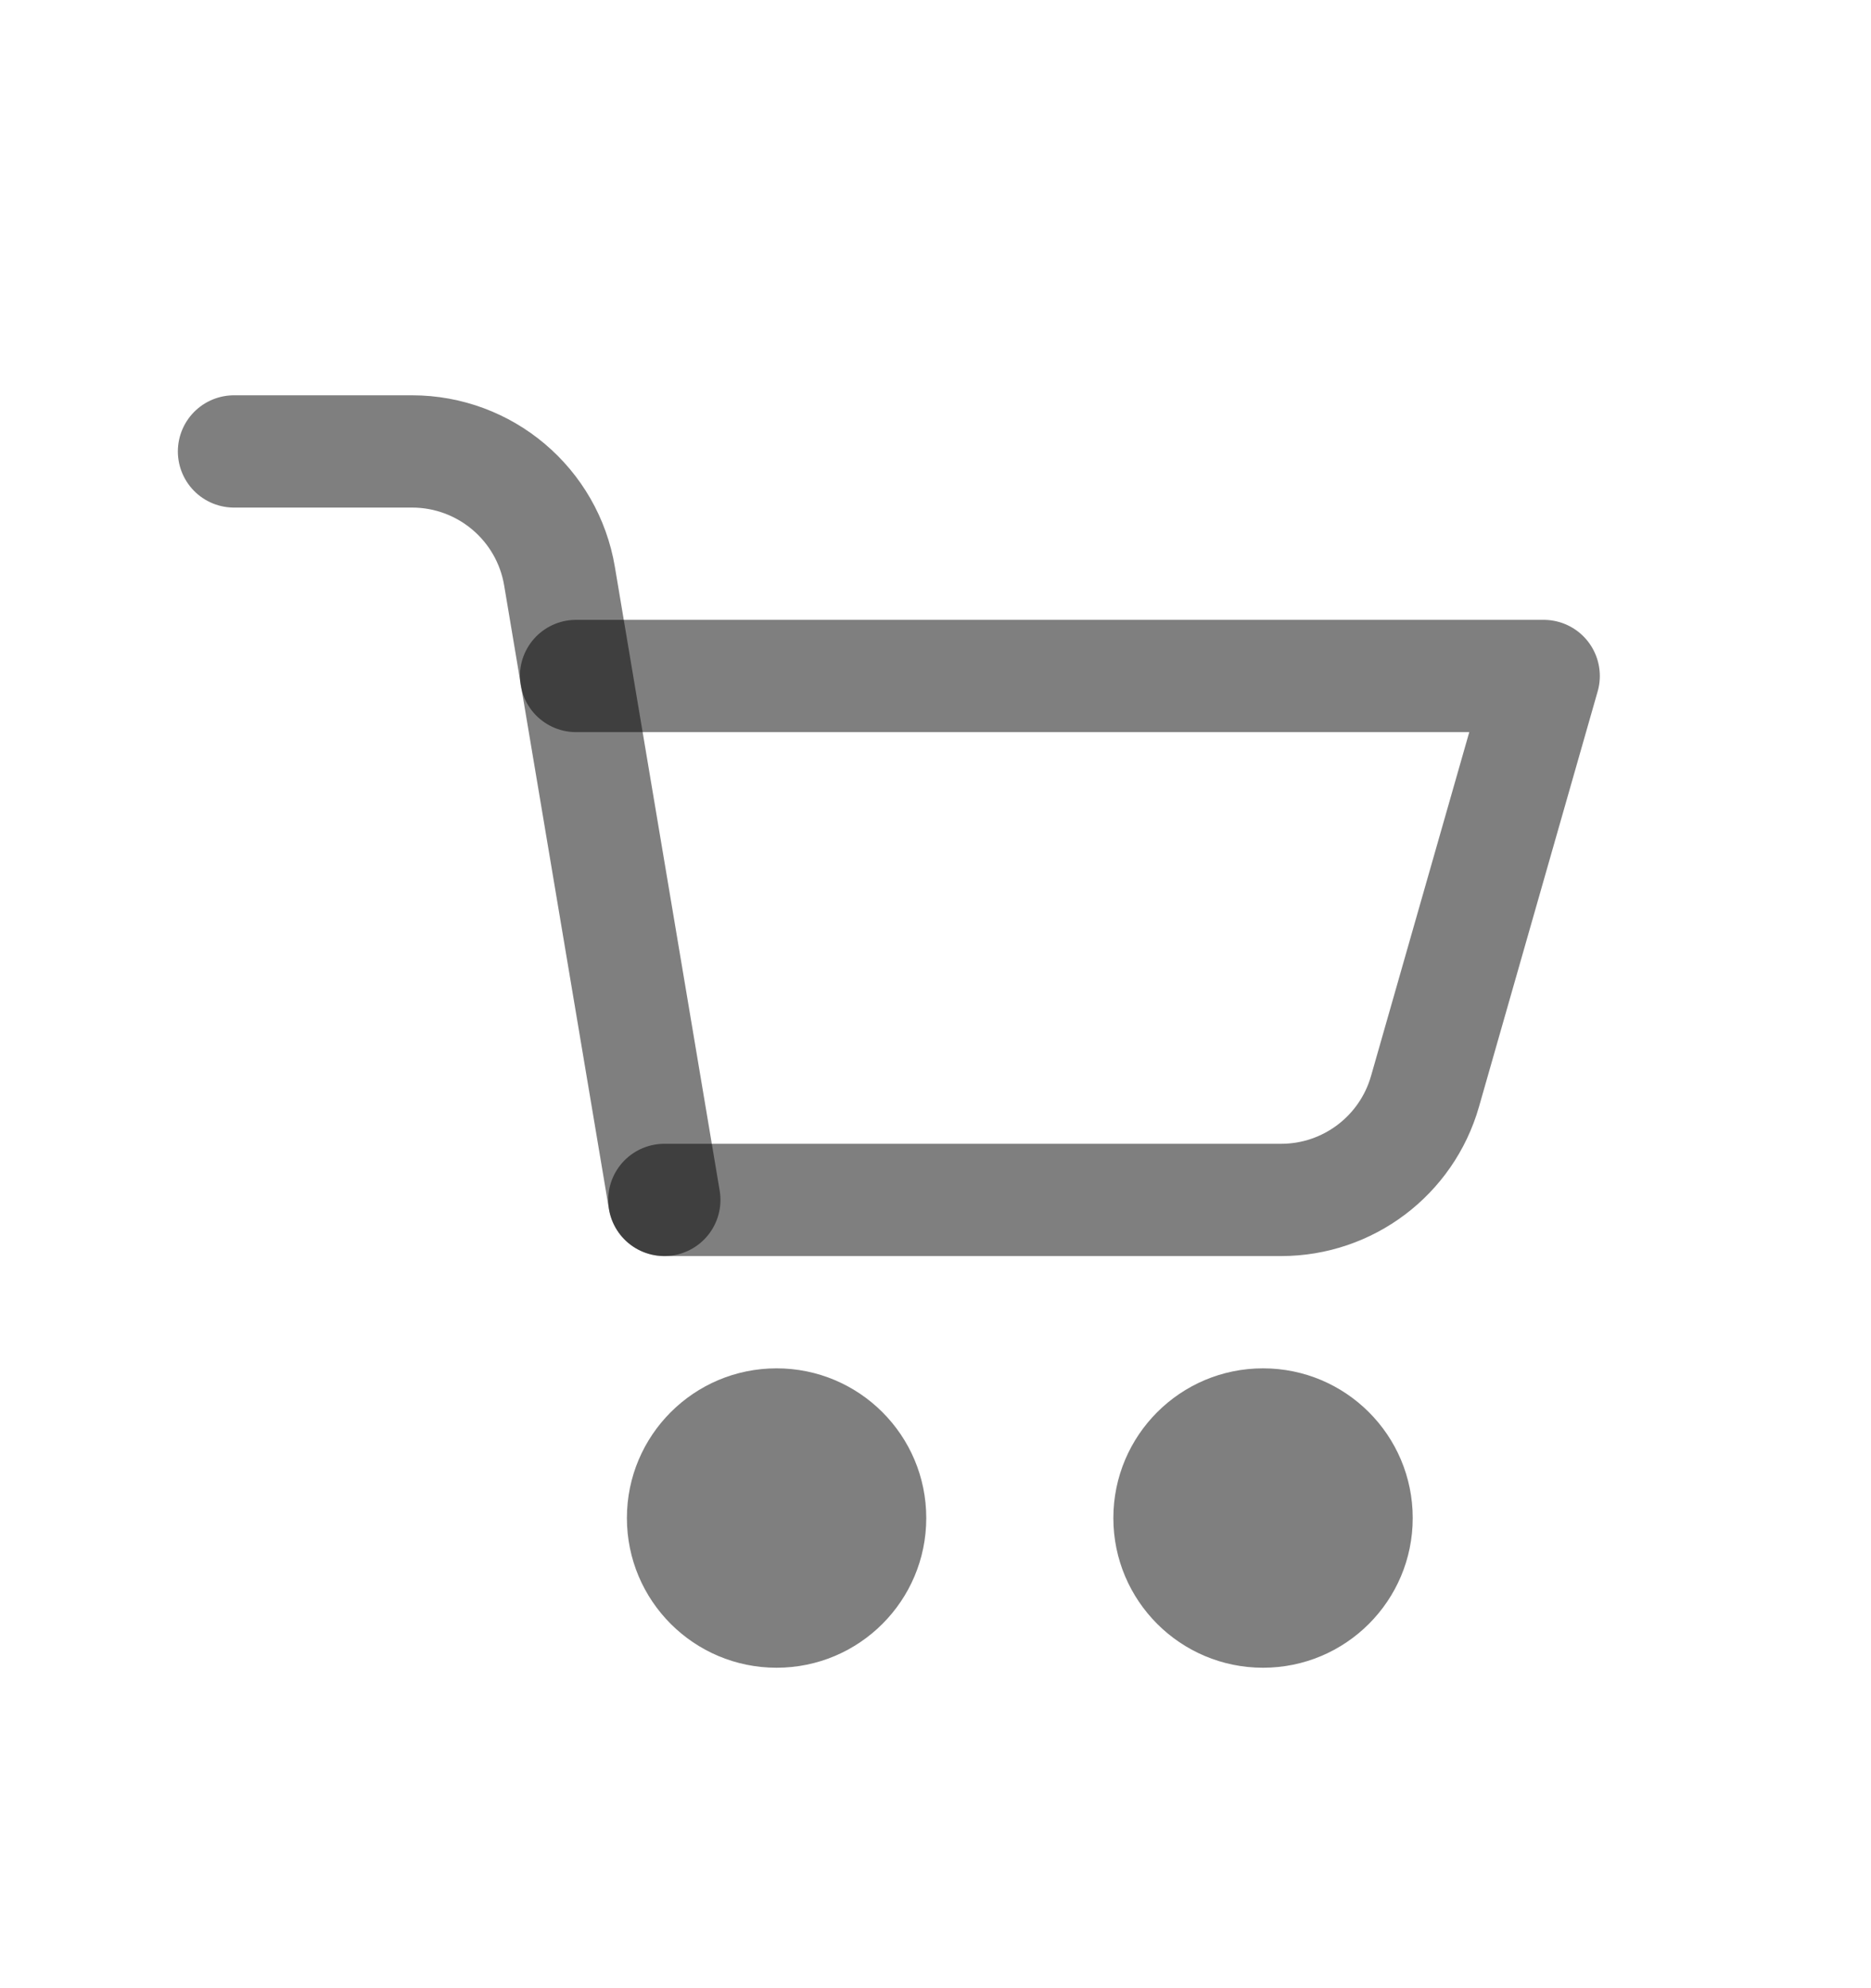 <?xml version="1.0" encoding="UTF-8"?>
<svg xmlns="http://www.w3.org/2000/svg" width="16" height="17" viewBox="0 0 16 17" fill="none">
  <mask id="mask0_30_1123" style="mask-type:luminance" maskUnits="userSpaceOnUse" x="0" y="0" width="16" height="17">
    <path d="M15.601 0.82H0.241V16.18H15.601V0.82Z" fill="white"></path>
  </mask>
  <g mask="url(#mask0_30_1123)">
    <path d="M5.681 10.26H10.956C11.527 10.26 12.029 9.881 12.186 9.332L13.201 5.78H4.926" stroke="black" stroke-opacity="0.5" stroke-width="0.96" stroke-linecap="round" stroke-linejoin="round"></path>
    <path d="M2.001 3.86H3.523C4.148 3.86 4.682 4.311 4.785 4.928L5.681 10.26" stroke="black" stroke-opacity="0.5" stroke-width="0.96" stroke-linecap="round" stroke-linejoin="round"></path>
    <path d="M10.801 14.26C11.508 14.26 12.081 13.687 12.081 12.98C12.081 12.273 11.508 11.7 10.801 11.7C10.094 11.7 9.521 12.273 9.521 12.98C9.521 13.687 10.094 14.26 10.801 14.26Z" fill="black" fill-opacity="0.5"></path>
    <path d="M6.641 14.26C7.348 14.26 7.921 13.687 7.921 12.98C7.921 12.273 7.348 11.7 6.641 11.7C5.934 11.7 5.361 12.273 5.361 12.98C5.361 13.687 5.934 14.26 6.641 14.26Z" fill="black" fill-opacity="0.5"></path>
  </g>
</svg>
